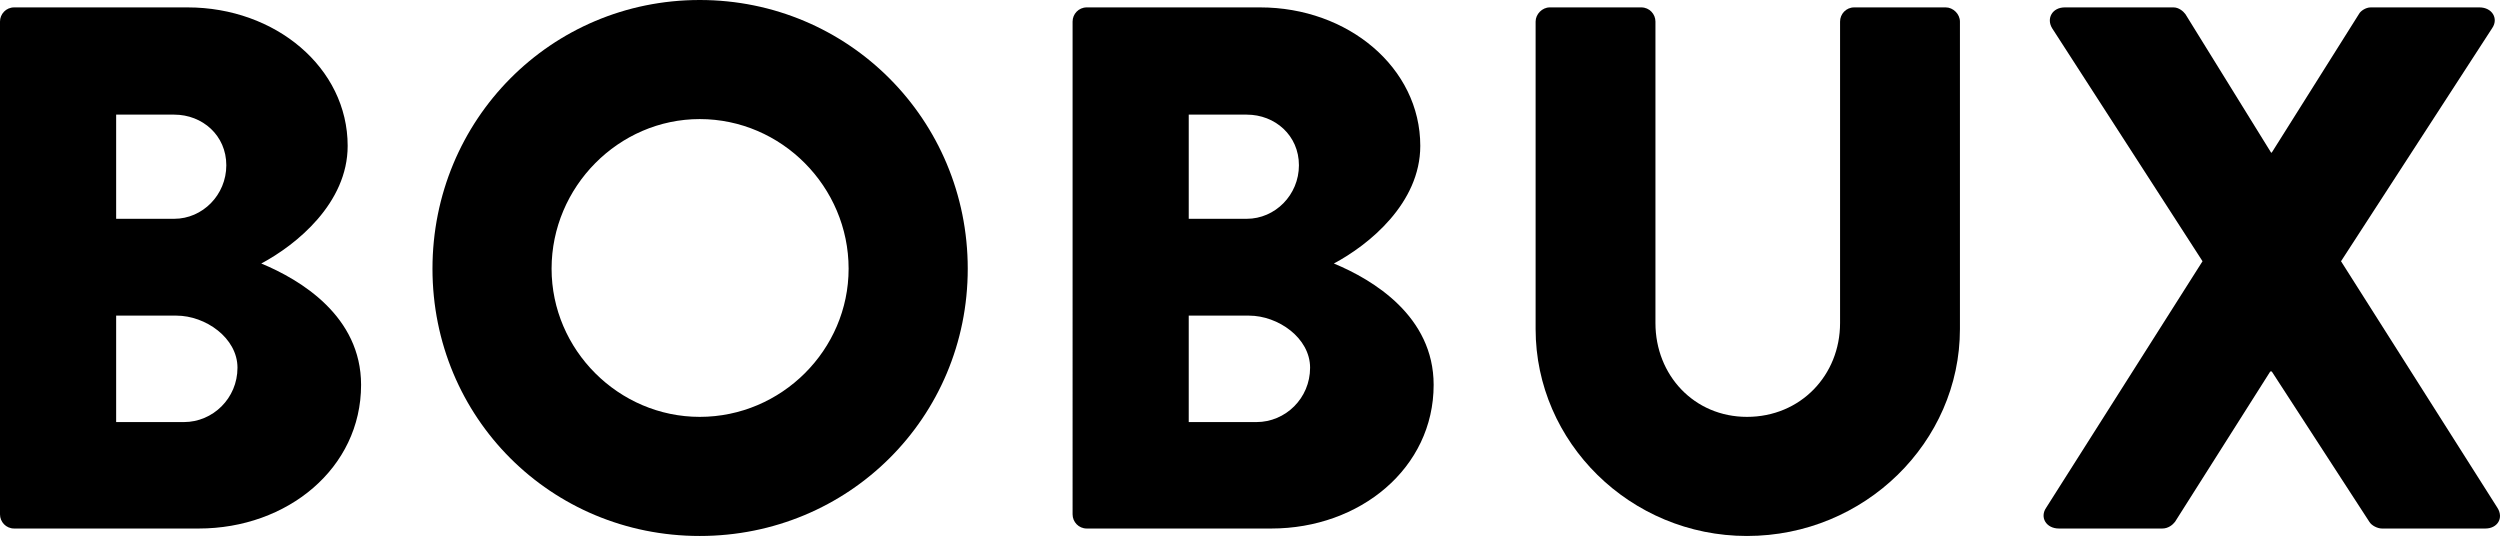 <?xml version="1.0" encoding="UTF-8"?>
<svg id="uuid-b8c8fc3a-5938-4775-aec9-27cb035744f6" data-name="Layer 1" xmlns="http://www.w3.org/2000/svg" viewBox="0 0 85.513 18.333">
  <defs>
    <style>
      .uuid-83c01334-0928-413d-be43-e745877e45ad {
        fill-rule: evenodd;
        stroke-width: 0px;
      }
    </style>
  </defs>
  <path id="uuid-ee5fb306-4852-4461-b205-4c40bcf78b75" data-name="Fill-1" class="uuid-83c01334-0928-413d-be43-e745877e45ad" d="m0,.737c0-.254.204-.484.484-.484h5.933c3.005,0,5.475,2.063,5.475,4.737,0,1.96-1.757,3.386-2.955,4.023,1.351.56,3.414,1.807,3.414,4.151,0,2.852-2.522,4.914-5.552,4.914H.484c-.28,0-.484-.229-.484-.483V.737Zm5.959,6.747c.968,0,1.782-.814,1.782-1.832s-.814-1.731-1.782-1.731h-1.986v3.563h1.986Zm.331,6.953c.993,0,1.833-.815,1.833-1.859,0-1.019-1.095-1.782-2.088-1.782h-2.062v3.641h2.317Z"/>
  <path id="uuid-19b1691b-6a8f-40f4-acb7-ea686579885f" data-name="Fill-3" class="uuid-83c01334-0928-413d-be43-e745877e45ad" d="m23.935,0c5.092,0,9.167,4.099,9.167,9.191s-4.075,9.142-9.167,9.142-9.142-4.049-9.142-9.142S18.842,0,23.935,0m0,14.259c2.8,0,5.092-2.292,5.092-5.068,0-2.8-2.292-5.118-5.092-5.118-2.776,0-5.068,2.318-5.068,5.118,0,2.776,2.292,5.068,5.068,5.068"/>
  <path id="uuid-5911a235-8d55-4532-824d-75e5d57d368a" data-name="Fill-4" class="uuid-83c01334-0928-413d-be43-e745877e45ad" d="m36.688.737c0-.254.205-.484.484-.484h5.933c3.005,0,5.476,2.063,5.476,4.737,0,1.96-1.758,3.386-2.956,4.023,1.35.56,3.413,1.807,3.413,4.151,0,2.852-2.522,4.914-5.551,4.914h-6.315c-.279,0-.484-.229-.484-.483V.737Zm5.958,6.747c.969,0,1.784-.814,1.784-1.832s-.815-1.731-1.784-1.731h-1.985v3.563h1.985Zm.332,6.953c.994,0,1.834-.815,1.834-1.859,0-1.019-1.095-1.782-2.089-1.782h-2.062v3.641h2.317Z"/>
  <path id="uuid-549f33f0-a894-44b9-a52a-7470fb421d34" data-name="Fill-5" class="uuid-83c01334-0928-413d-be43-e745877e45ad" d="m52.526.737c0-.254.228-.484.482-.484h3.133c.279,0,.484.23.484.484v10.313c0,1.783,1.323,3.209,3.131,3.209,1.834,0,3.184-1.426,3.184-3.209V.737c0-.254.203-.484.482-.484h3.133c.254,0,.485.23.485.484v10.517c0,3.871-3.26,7.079-7.284,7.079-3.998,0-7.23-3.208-7.23-7.079V.737"/>
  <path id="uuid-530963a0-0e94-46aa-b8cf-ed4f155fb67f" data-name="Fill-6" class="uuid-83c01334-0928-413d-be43-e745877e45ad" d="m75.338,8.936l-5.144-7.97c-.203-.33,0-.713.433-.713h3.717c.18,0,.332.128.408.23l2.93,4.736h.024l2.98-4.736c.051-.102.229-.23.406-.23h3.719c.432,0,.662.383.432.713l-5.168,7.97,5.347,8.429c.229.357,0,.713-.408.713h-3.539c-.152,0-.355-.101-.431-.229l-3.338-5.143h-.051l-3.258,5.143c-.078.102-.231.229-.434.229h-3.539c-.433,0-.662-.382-.433-.713l5.347-8.429"/>
</svg>